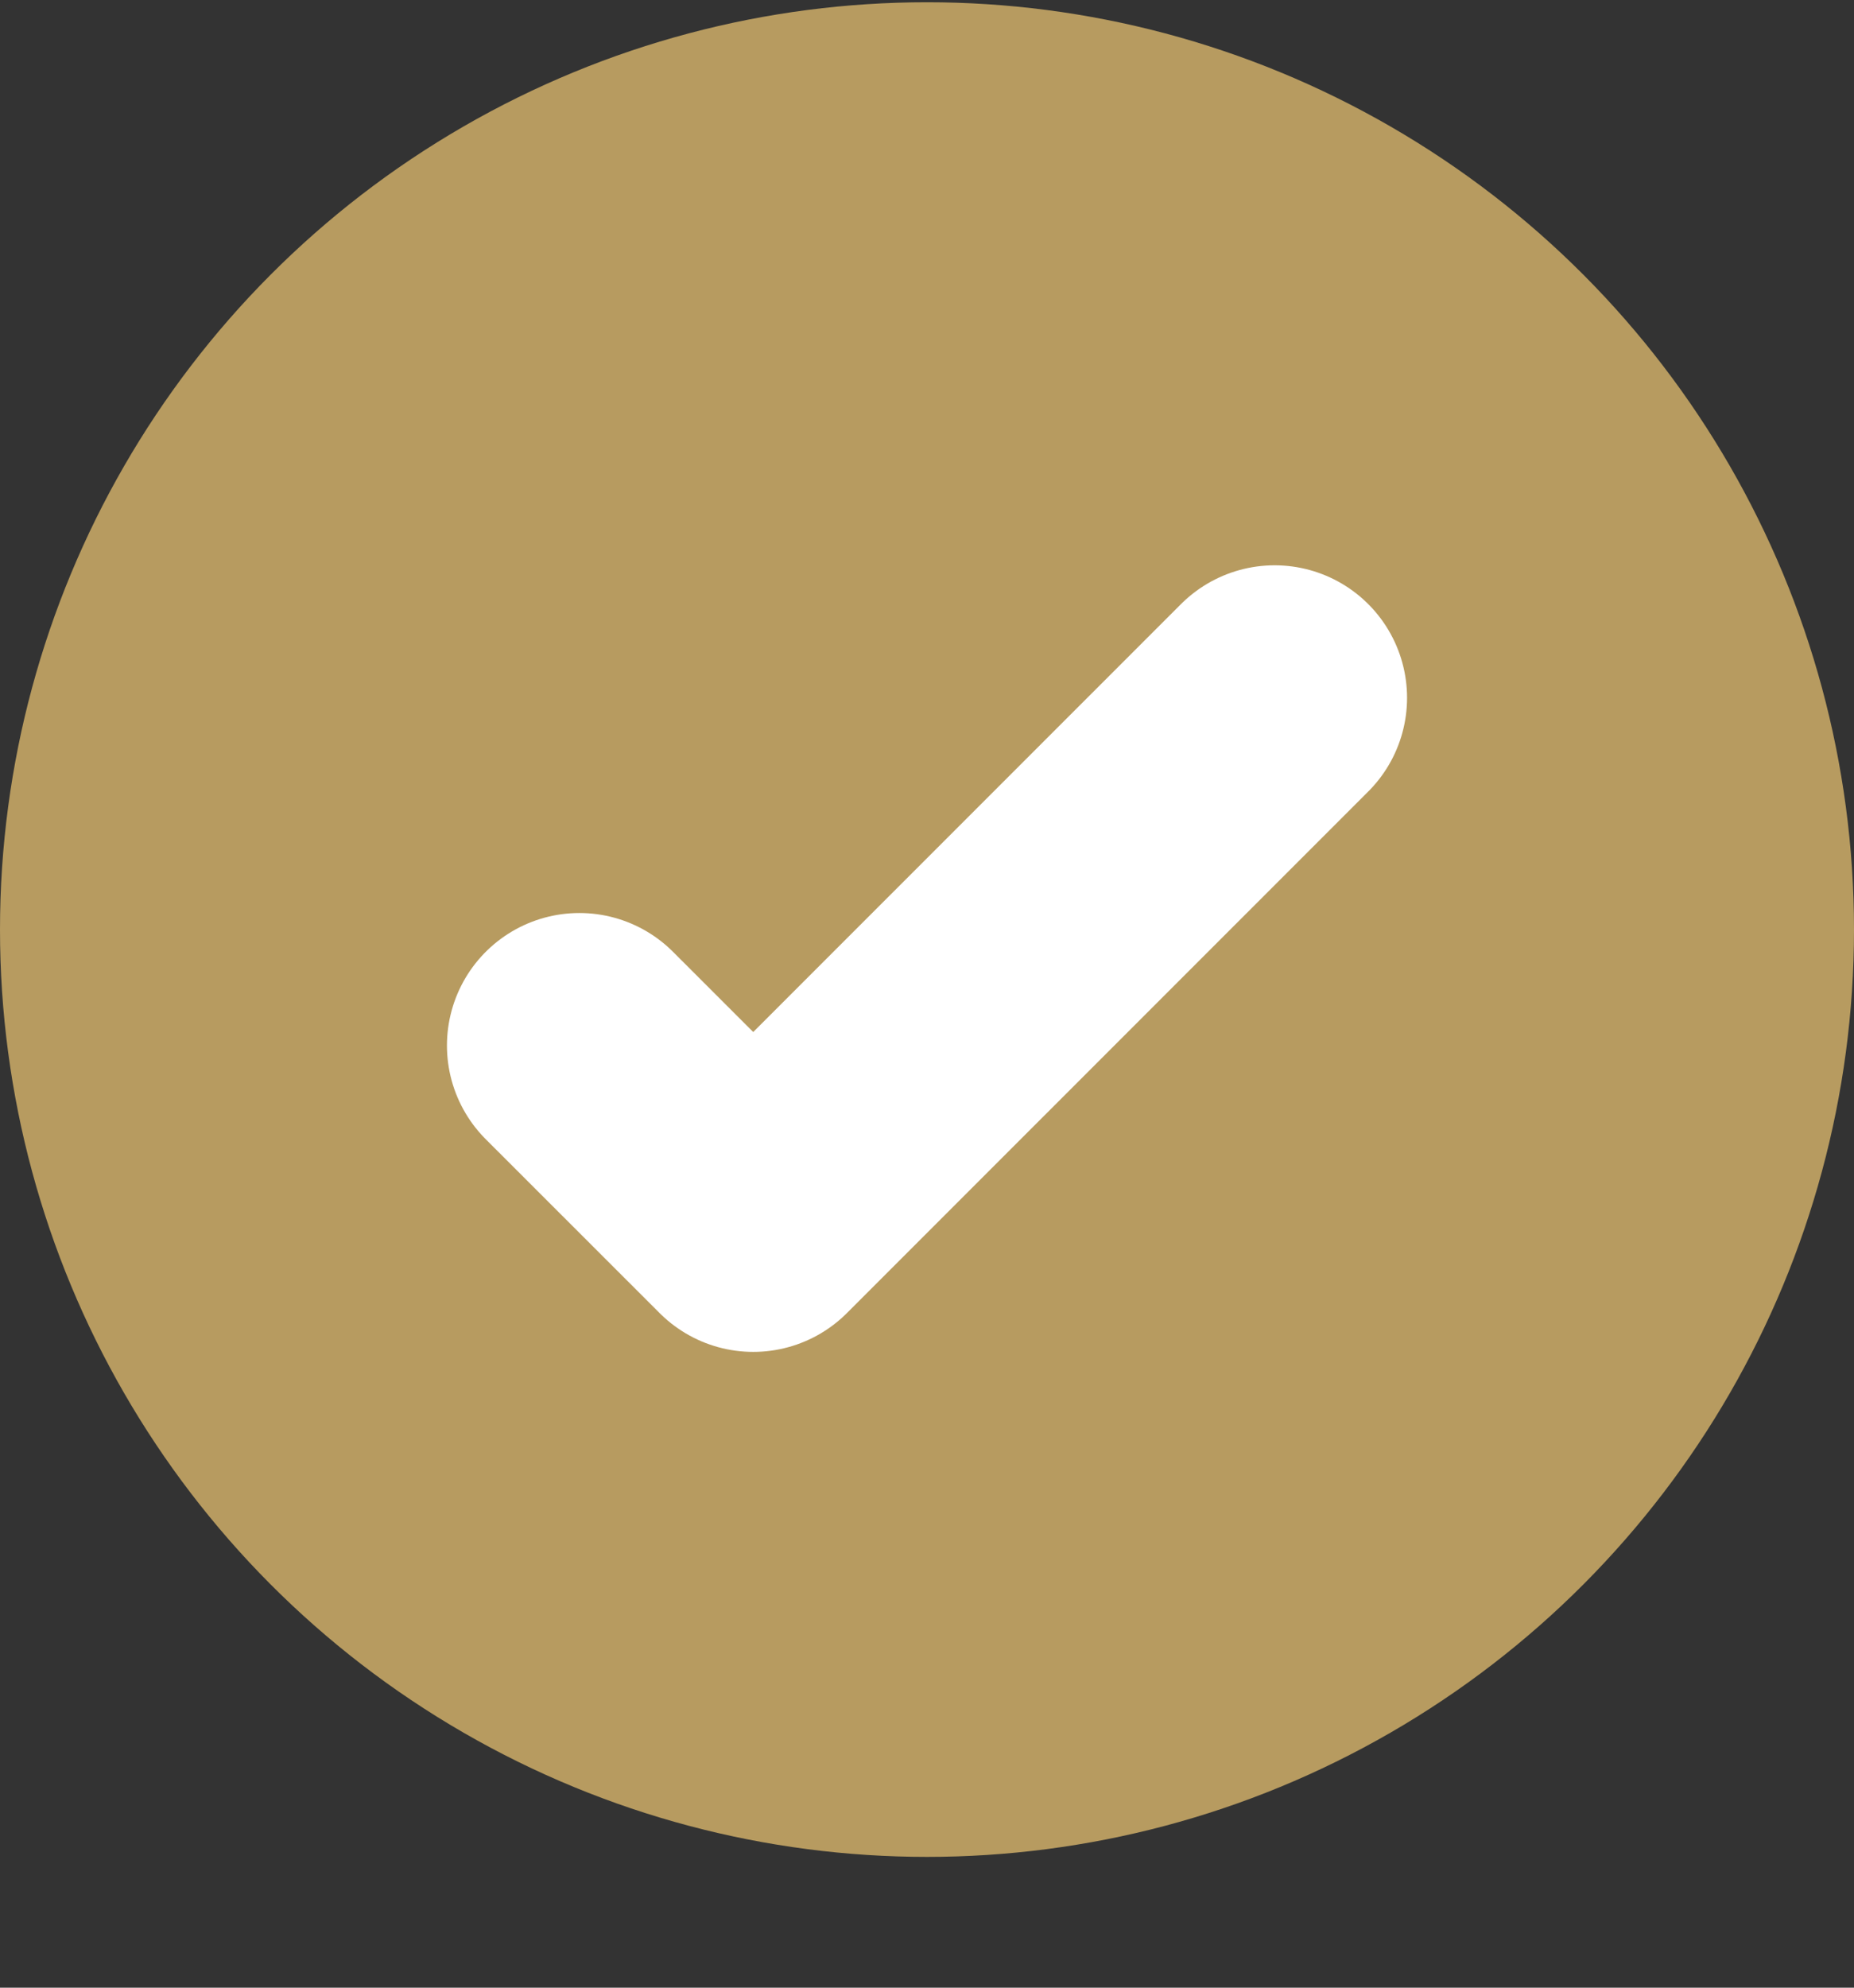 <svg width="14" height="15" viewBox="0 0 14 15" fill="none" xmlns="http://www.w3.org/2000/svg">
<rect x="0" y="0" width="14" height="15" fill="#333333" stroke="none"/>
<ellipse cx="7" cy="7.015" rx="7" ry="6.998" fill="#B79B60"/>
<path d="M4.375 7.89L5.688 9.202L9.625 5.266" stroke="white" stroke-width="2" stroke-linecap="round" stroke-linejoin="round"/>
</svg>
